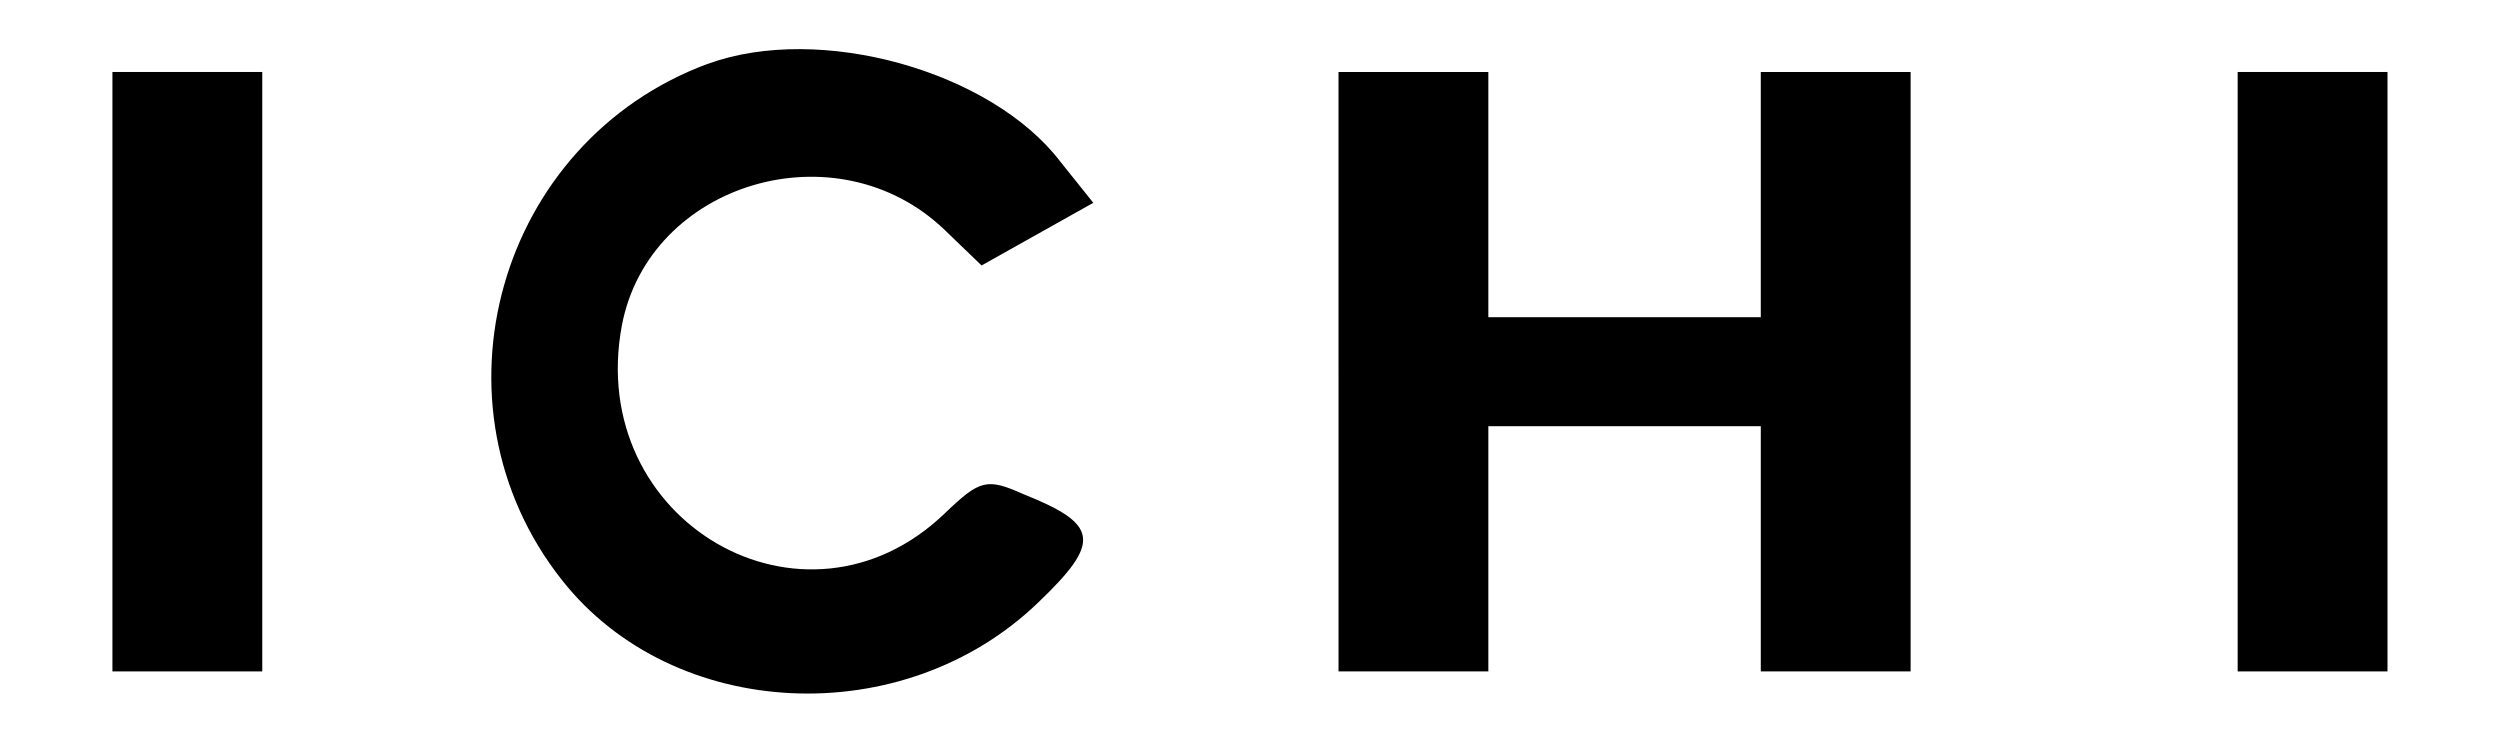 <?xml version="1.0" encoding="UTF-8"?>
<svg id="marken" xmlns="http://www.w3.org/2000/svg" viewBox="0 0 383.11 113.8">
  <g id="ichi">
    <path d="m108.46,9.78c-32.15,11.9-43.63,52.19-22.34,79.12,17.12,21.71,52.4,23.38,73.07,3.34,9.6-9.19,9.19-11.9-2.3-16.49-5.64-2.51-6.68-2.3-12.11,2.92-21.5,20.67-55.12,1.25-49.48-28.81,4.18-21.92,32.99-30.48,49.48-14.61l5.64,5.43,8.56-4.8,8.56-4.8-5.01-6.26c-10.65-13.99-36.95-21.29-54.07-15.03Z"/>
    <path d="m17.23,56.96v45.93h22.96V11.03h-22.96v45.93Z"/>
    <path d="m205.12,56.96v45.93h22.96v-37.58h41.75v37.58h22.96V11.03h-22.96v37.58h-41.75V11.03h-22.96v45.93Z"/>
    <path d="m342.91,56.96v45.93h22.96V11.03h-22.96v45.93Z"/>
  </g>
</svg>